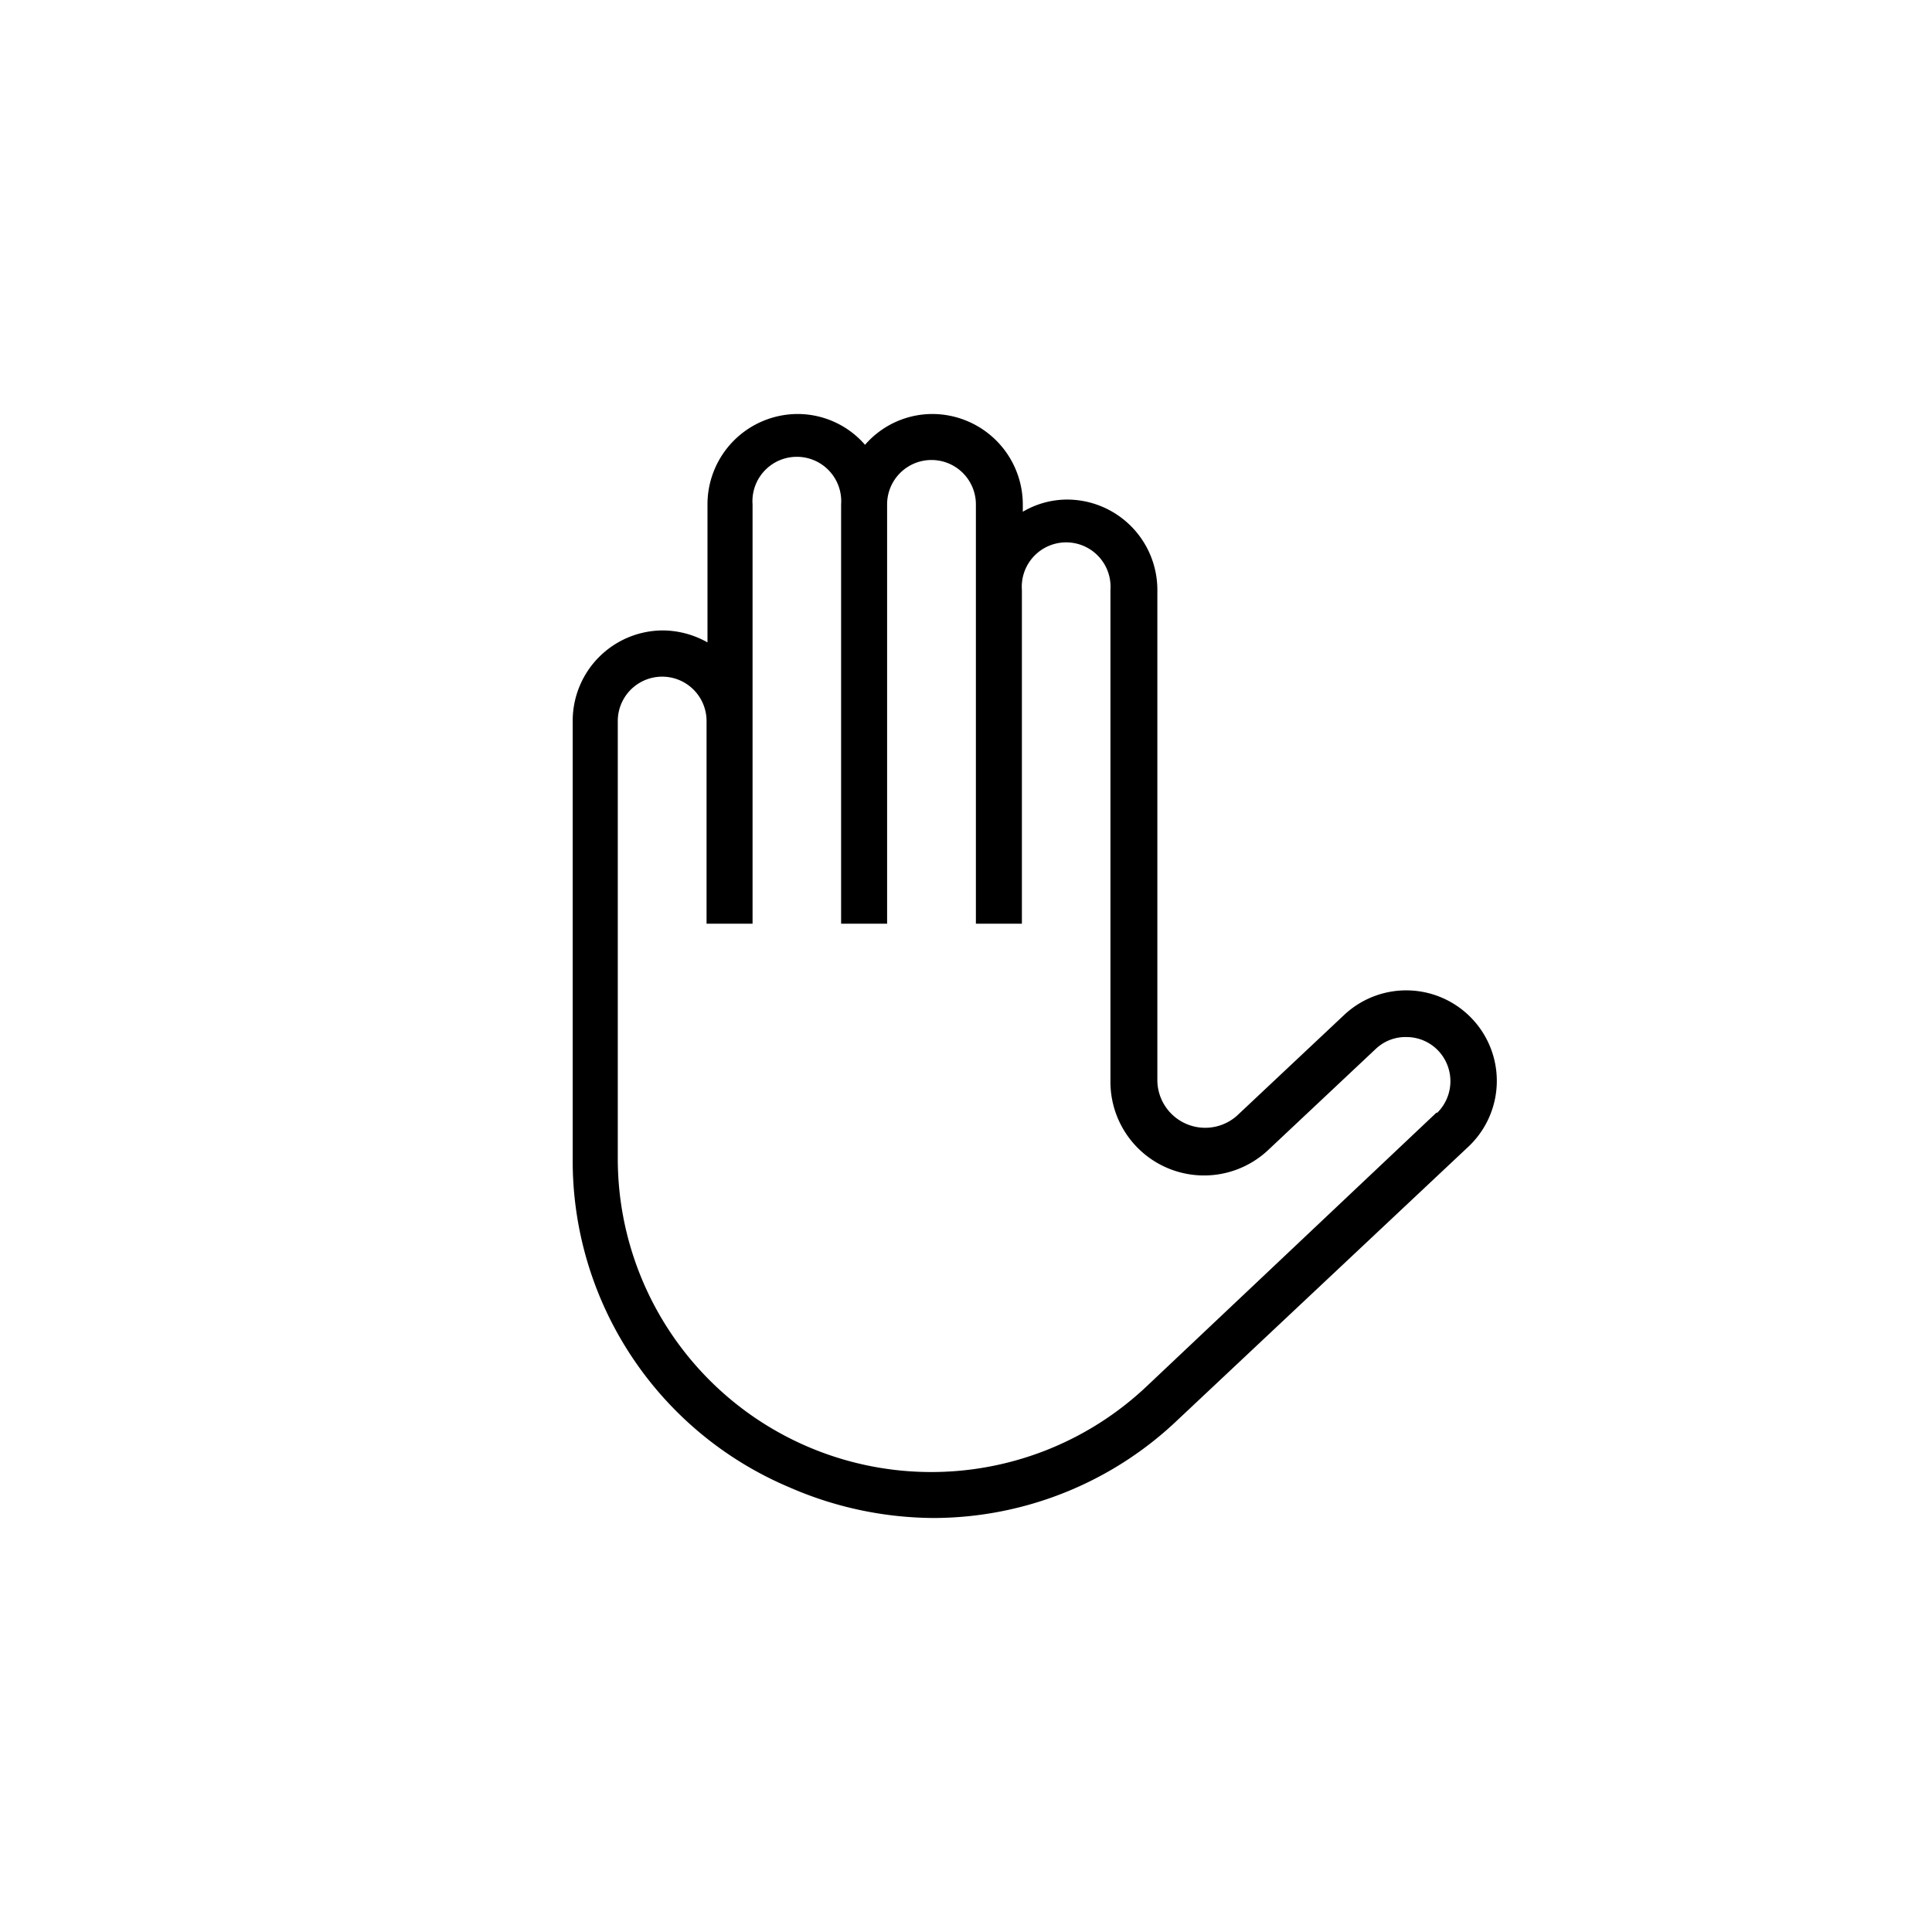 <svg id="_2._Outline" data-name="2. Outline" xmlns="http://www.w3.org/2000/svg" viewBox="0 0 84 84"><path d="M64,44.29a3.94,3.94,0,0,0-5.55-.17l-4.67,4.39A2.08,2.08,0,0,1,50.32,47V25.65a3.93,3.93,0,0,0-3.93-3.93,3.81,3.81,0,0,0-1.92.53v-.32A3.94,3.94,0,0,0,40.54,18a3.88,3.88,0,0,0-2.93,1.34A3.88,3.88,0,0,0,34.68,18a3.93,3.93,0,0,0-3.92,3.93v6a4,4,0,0,0-1.93-.52,3.93,3.93,0,0,0-3.93,3.92v19a15.41,15.41,0,0,0,9.43,14.34A15.83,15.83,0,0,0,40.6,66a15.42,15.42,0,0,0,10.63-4.29L63.86,49.84A3.93,3.93,0,0,0,64,44.29Zm-1.55,4.09L49.86,60.27a13.63,13.63,0,0,1-23-9.92v-19a1.93,1.93,0,0,1,3.86,0v8.81h2V21.93a1.93,1.93,0,1,1,3.85,0V40.16h2V21.93a1.93,1.93,0,0,1,3.86,0V40.16h2V25.65a1.93,1.93,0,1,1,3.85,0V47a4.07,4.07,0,0,0,6.86,3l4.67-4.39a1.88,1.88,0,0,1,1.38-.52,1.9,1.9,0,0,1,1.35.6A1.93,1.93,0,0,1,62.49,48.38Z"/></svg>